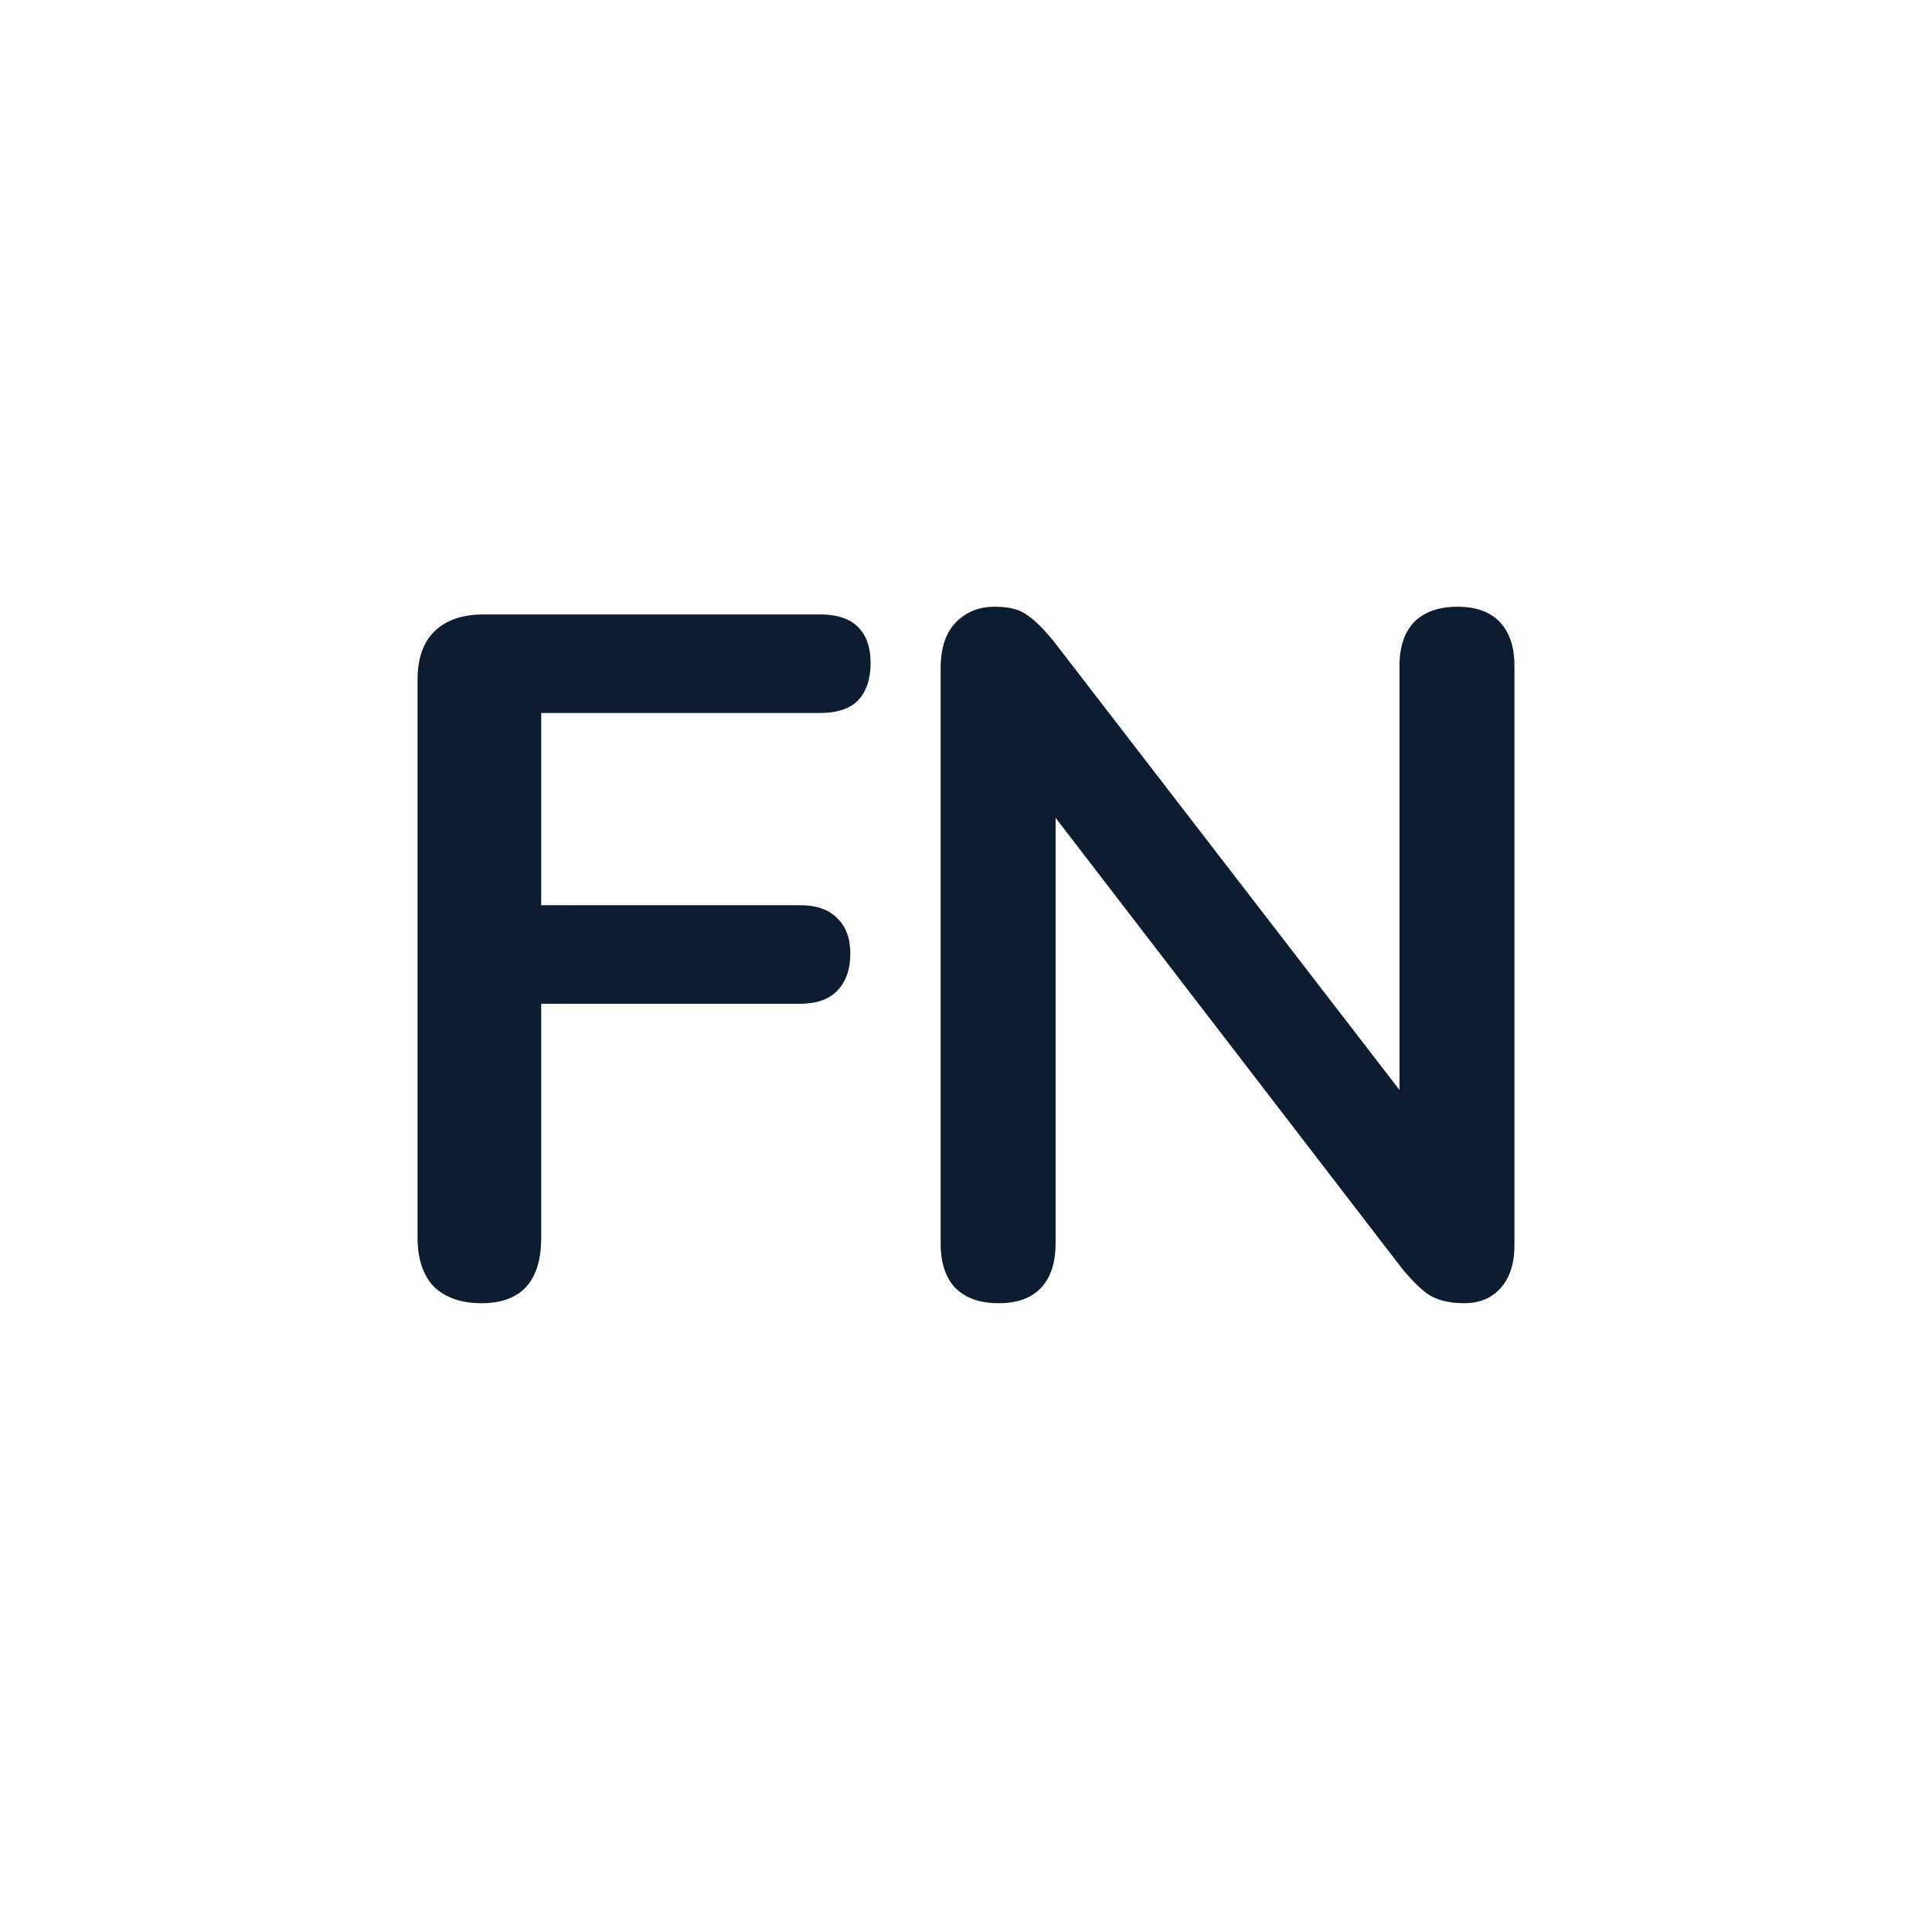<svg width="24" height="24" viewBox="0 0 24 24" fill="none" xmlns="http://www.w3.org/2000/svg">
<path d="M5.979 16.189C5.731 16.189 5.535 16.121 5.391 15.985C5.255 15.841 5.187 15.637 5.187 15.373V8.449C5.187 8.185 5.255 7.985 5.391 7.849C5.535 7.705 5.739 7.633 6.003 7.633H10.191C10.399 7.633 10.555 7.685 10.659 7.789C10.763 7.893 10.815 8.041 10.815 8.233C10.815 8.433 10.763 8.589 10.659 8.701C10.555 8.805 10.399 8.857 10.191 8.857H6.723V11.245H9.939C10.139 11.245 10.291 11.297 10.395 11.401C10.507 11.505 10.563 11.653 10.563 11.845C10.563 12.045 10.507 12.201 10.395 12.313C10.291 12.417 10.139 12.469 9.939 12.469H6.723V15.373C6.723 15.917 6.475 16.189 5.979 16.189Z" fill="#0D1C2E"/>
<path d="M12.405 16.189C12.173 16.189 11.993 16.125 11.865 15.997C11.745 15.869 11.685 15.685 11.685 15.445V8.305C11.685 8.057 11.745 7.869 11.865 7.741C11.993 7.605 12.157 7.537 12.357 7.537C12.541 7.537 12.677 7.573 12.765 7.645C12.861 7.709 12.973 7.821 13.101 7.981L17.697 13.945H17.385V8.269C17.385 8.037 17.445 7.857 17.565 7.729C17.693 7.601 17.873 7.537 18.105 7.537C18.337 7.537 18.513 7.601 18.633 7.729C18.753 7.857 18.813 8.037 18.813 8.269V15.469C18.813 15.693 18.757 15.869 18.645 15.997C18.533 16.125 18.381 16.189 18.189 16.189C18.005 16.189 17.857 16.153 17.745 16.081C17.641 16.009 17.525 15.893 17.397 15.733L12.813 9.769H13.113V15.445C13.113 15.685 13.053 15.869 12.933 15.997C12.813 16.125 12.637 16.189 12.405 16.189Z" fill="#0D1C2E"/>
</svg>
